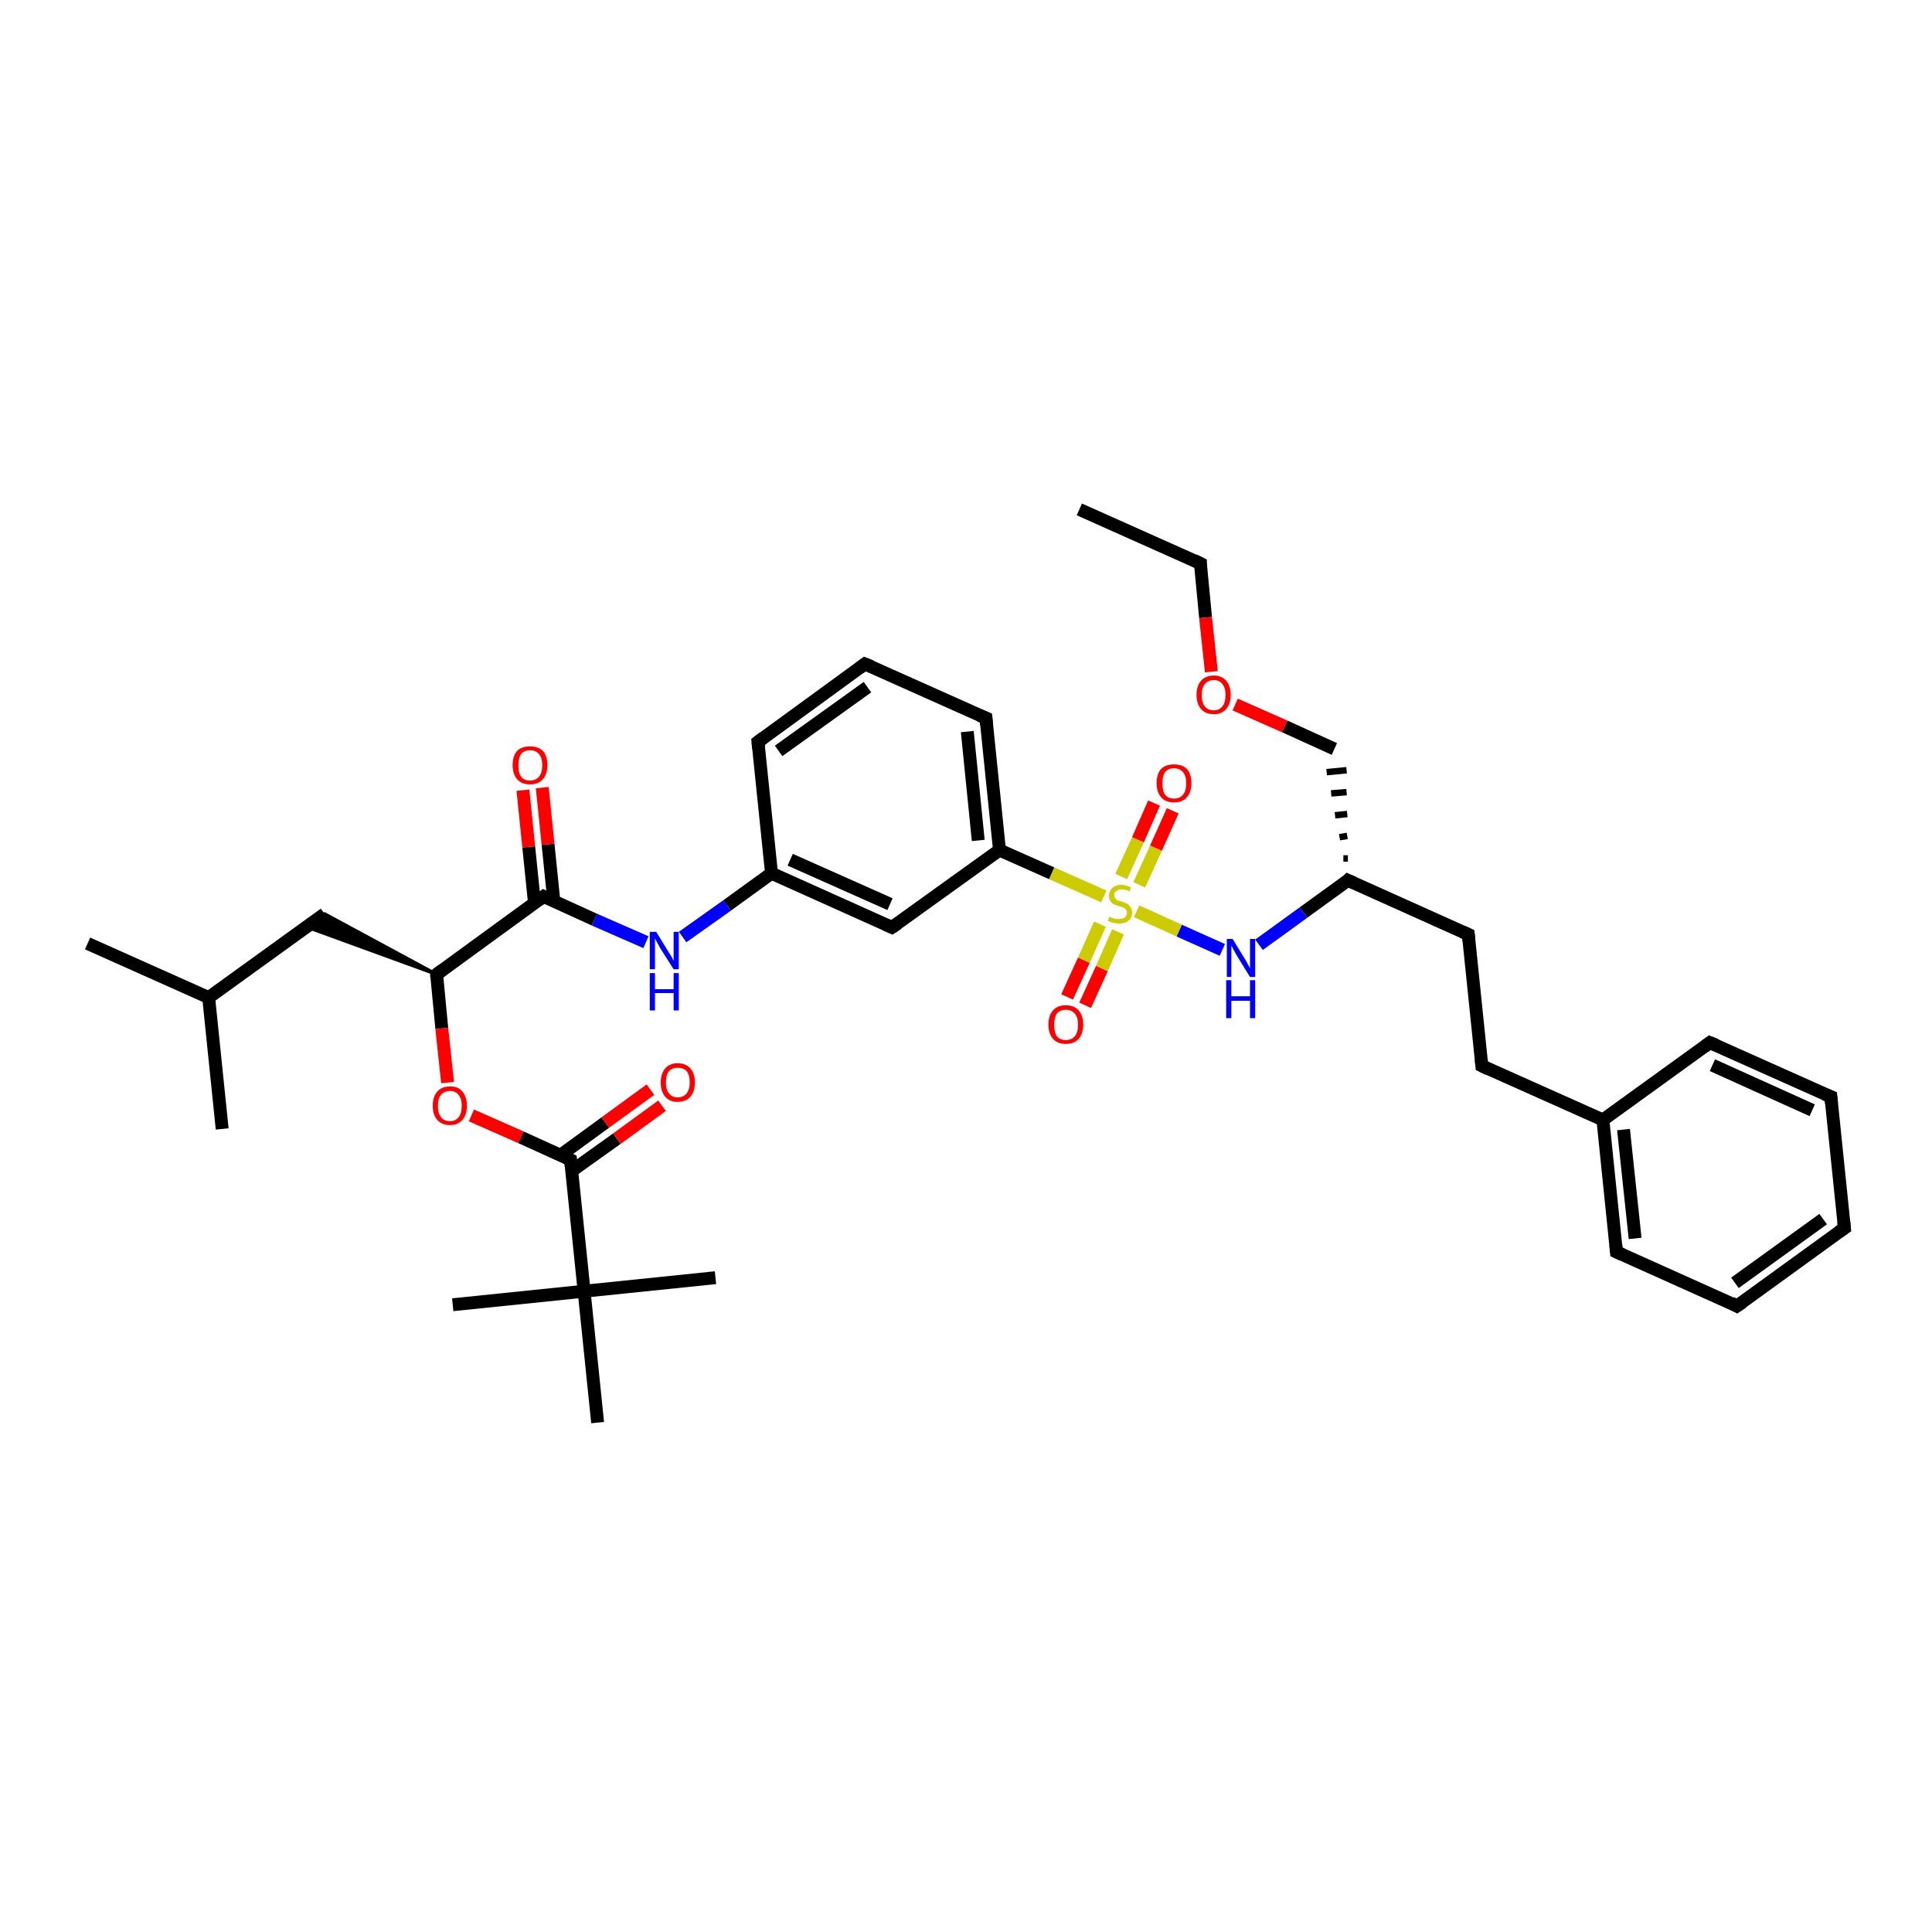<?xml version='1.0' encoding='iso-8859-1'?>
<svg version='1.1' baseProfile='full'
              xmlns='http://www.w3.org/2000/svg'
                      xmlns:rdkit='http://www.rdkit.org/xml'
                      xmlns:xlink='http://www.w3.org/1999/xlink'
                  xml:space='preserve'
width='300px' height='300px' viewBox='0 0 300 300'>
<!-- END OF HEADER -->
<rect style='opacity:1.0;fill:#FFFFFF;stroke:none' width='300.0' height='300.0' x='0.0' y='0.0'> </rect>
<path class='bond-0 atom-0 atom-1' d='M 167.6,79.1 L 186.4,87.5' style='fill:none;fill-rule:evenodd;stroke:#000000;stroke-width:2.0px;stroke-linecap:butt;stroke-linejoin:miter;stroke-opacity:1' />
<path class='bond-1 atom-1 atom-2' d='M 186.4,87.5 L 187.2,95.9' style='fill:none;fill-rule:evenodd;stroke:#000000;stroke-width:2.0px;stroke-linecap:butt;stroke-linejoin:miter;stroke-opacity:1' />
<path class='bond-1 atom-1 atom-2' d='M 187.2,95.9 L 188.1,104.3' style='fill:none;fill-rule:evenodd;stroke:#FF0000;stroke-width:2.0px;stroke-linecap:butt;stroke-linejoin:miter;stroke-opacity:1' />
<path class='bond-2 atom-2 atom-3' d='M 191.8,109.4 L 199.5,112.8' style='fill:none;fill-rule:evenodd;stroke:#FF0000;stroke-width:2.0px;stroke-linecap:butt;stroke-linejoin:miter;stroke-opacity:1' />
<path class='bond-2 atom-2 atom-3' d='M 199.5,112.8 L 207.2,116.3' style='fill:none;fill-rule:evenodd;stroke:#000000;stroke-width:2.0px;stroke-linecap:butt;stroke-linejoin:miter;stroke-opacity:1' />
<path class='bond-3 atom-4 atom-3' d='M 209.3,133.3 L 208.6,133.3' style='fill:none;fill-rule:evenodd;stroke:#000000;stroke-width:1.0px;stroke-linecap:butt;stroke-linejoin:miter;stroke-opacity:1' />
<path class='bond-3 atom-4 atom-3' d='M 209.2,129.8 L 208.0,130.0' style='fill:none;fill-rule:evenodd;stroke:#000000;stroke-width:1.0px;stroke-linecap:butt;stroke-linejoin:miter;stroke-opacity:1' />
<path class='bond-3 atom-4 atom-3' d='M 209.2,126.4 L 207.3,126.6' style='fill:none;fill-rule:evenodd;stroke:#000000;stroke-width:1.0px;stroke-linecap:butt;stroke-linejoin:miter;stroke-opacity:1' />
<path class='bond-3 atom-4 atom-3' d='M 209.1,123.0 L 206.7,123.2' style='fill:none;fill-rule:evenodd;stroke:#000000;stroke-width:1.0px;stroke-linecap:butt;stroke-linejoin:miter;stroke-opacity:1' />
<path class='bond-3 atom-4 atom-3' d='M 209.1,119.6 L 206.0,119.9' style='fill:none;fill-rule:evenodd;stroke:#000000;stroke-width:1.0px;stroke-linecap:butt;stroke-linejoin:miter;stroke-opacity:1' />
<path class='bond-4 atom-4 atom-5' d='M 209.3,136.7 L 228.0,145.1' style='fill:none;fill-rule:evenodd;stroke:#000000;stroke-width:2.0px;stroke-linecap:butt;stroke-linejoin:miter;stroke-opacity:1' />
<path class='bond-5 atom-5 atom-6' d='M 228.0,145.1 L 230.1,165.5' style='fill:none;fill-rule:evenodd;stroke:#000000;stroke-width:2.0px;stroke-linecap:butt;stroke-linejoin:miter;stroke-opacity:1' />
<path class='bond-6 atom-6 atom-7' d='M 230.1,165.5 L 248.9,173.9' style='fill:none;fill-rule:evenodd;stroke:#000000;stroke-width:2.0px;stroke-linecap:butt;stroke-linejoin:miter;stroke-opacity:1' />
<path class='bond-7 atom-7 atom-8' d='M 248.9,173.9 L 251.0,194.4' style='fill:none;fill-rule:evenodd;stroke:#000000;stroke-width:2.0px;stroke-linecap:butt;stroke-linejoin:miter;stroke-opacity:1' />
<path class='bond-7 atom-7 atom-8' d='M 252.1,175.4 L 253.9,192.3' style='fill:none;fill-rule:evenodd;stroke:#000000;stroke-width:2.0px;stroke-linecap:butt;stroke-linejoin:miter;stroke-opacity:1' />
<path class='bond-8 atom-8 atom-9' d='M 251.0,194.4 L 269.7,202.8' style='fill:none;fill-rule:evenodd;stroke:#000000;stroke-width:2.0px;stroke-linecap:butt;stroke-linejoin:miter;stroke-opacity:1' />
<path class='bond-9 atom-9 atom-10' d='M 269.7,202.8 L 286.4,190.7' style='fill:none;fill-rule:evenodd;stroke:#000000;stroke-width:2.0px;stroke-linecap:butt;stroke-linejoin:miter;stroke-opacity:1' />
<path class='bond-9 atom-9 atom-10' d='M 269.4,199.2 L 283.1,189.3' style='fill:none;fill-rule:evenodd;stroke:#000000;stroke-width:2.0px;stroke-linecap:butt;stroke-linejoin:miter;stroke-opacity:1' />
<path class='bond-10 atom-10 atom-11' d='M 286.4,190.7 L 284.3,170.3' style='fill:none;fill-rule:evenodd;stroke:#000000;stroke-width:2.0px;stroke-linecap:butt;stroke-linejoin:miter;stroke-opacity:1' />
<path class='bond-11 atom-11 atom-12' d='M 284.3,170.3 L 265.5,161.9' style='fill:none;fill-rule:evenodd;stroke:#000000;stroke-width:2.0px;stroke-linecap:butt;stroke-linejoin:miter;stroke-opacity:1' />
<path class='bond-11 atom-11 atom-12' d='M 281.4,172.4 L 265.9,165.4' style='fill:none;fill-rule:evenodd;stroke:#000000;stroke-width:2.0px;stroke-linecap:butt;stroke-linejoin:miter;stroke-opacity:1' />
<path class='bond-12 atom-4 atom-13' d='M 209.3,136.7 L 202.4,141.7' style='fill:none;fill-rule:evenodd;stroke:#000000;stroke-width:2.0px;stroke-linecap:butt;stroke-linejoin:miter;stroke-opacity:1' />
<path class='bond-12 atom-4 atom-13' d='M 202.4,141.7 L 195.5,146.7' style='fill:none;fill-rule:evenodd;stroke:#0000FF;stroke-width:2.0px;stroke-linecap:butt;stroke-linejoin:miter;stroke-opacity:1' />
<path class='bond-13 atom-13 atom-14' d='M 189.8,147.5 L 183.1,144.5' style='fill:none;fill-rule:evenodd;stroke:#0000FF;stroke-width:2.0px;stroke-linecap:butt;stroke-linejoin:miter;stroke-opacity:1' />
<path class='bond-13 atom-13 atom-14' d='M 183.1,144.5 L 176.5,141.5' style='fill:none;fill-rule:evenodd;stroke:#CCCC00;stroke-width:2.0px;stroke-linecap:butt;stroke-linejoin:miter;stroke-opacity:1' />
<path class='bond-14 atom-14 atom-15' d='M 176.9,137.4 L 179.5,131.7' style='fill:none;fill-rule:evenodd;stroke:#CCCC00;stroke-width:2.0px;stroke-linecap:butt;stroke-linejoin:miter;stroke-opacity:1' />
<path class='bond-14 atom-14 atom-15' d='M 179.5,131.7 L 182.1,125.9' style='fill:none;fill-rule:evenodd;stroke:#FF0000;stroke-width:2.0px;stroke-linecap:butt;stroke-linejoin:miter;stroke-opacity:1' />
<path class='bond-14 atom-14 atom-15' d='M 174.1,136.1 L 176.7,130.4' style='fill:none;fill-rule:evenodd;stroke:#CCCC00;stroke-width:2.0px;stroke-linecap:butt;stroke-linejoin:miter;stroke-opacity:1' />
<path class='bond-14 atom-14 atom-15' d='M 176.7,130.4 L 179.2,124.7' style='fill:none;fill-rule:evenodd;stroke:#FF0000;stroke-width:2.0px;stroke-linecap:butt;stroke-linejoin:miter;stroke-opacity:1' />
<path class='bond-15 atom-14 atom-16' d='M 170.8,143.5 L 168.3,149.1' style='fill:none;fill-rule:evenodd;stroke:#CCCC00;stroke-width:2.0px;stroke-linecap:butt;stroke-linejoin:miter;stroke-opacity:1' />
<path class='bond-15 atom-14 atom-16' d='M 168.3,149.1 L 165.7,154.8' style='fill:none;fill-rule:evenodd;stroke:#FF0000;stroke-width:2.0px;stroke-linecap:butt;stroke-linejoin:miter;stroke-opacity:1' />
<path class='bond-15 atom-14 atom-16' d='M 173.6,144.7 L 171.1,150.4' style='fill:none;fill-rule:evenodd;stroke:#CCCC00;stroke-width:2.0px;stroke-linecap:butt;stroke-linejoin:miter;stroke-opacity:1' />
<path class='bond-15 atom-14 atom-16' d='M 171.1,150.4 L 168.5,156.1' style='fill:none;fill-rule:evenodd;stroke:#FF0000;stroke-width:2.0px;stroke-linecap:butt;stroke-linejoin:miter;stroke-opacity:1' />
<path class='bond-16 atom-14 atom-17' d='M 171.4,139.2 L 163.3,135.6' style='fill:none;fill-rule:evenodd;stroke:#CCCC00;stroke-width:2.0px;stroke-linecap:butt;stroke-linejoin:miter;stroke-opacity:1' />
<path class='bond-16 atom-14 atom-17' d='M 163.3,135.6 L 155.2,132.0' style='fill:none;fill-rule:evenodd;stroke:#000000;stroke-width:2.0px;stroke-linecap:butt;stroke-linejoin:miter;stroke-opacity:1' />
<path class='bond-17 atom-17 atom-18' d='M 155.2,132.0 L 153.1,111.5' style='fill:none;fill-rule:evenodd;stroke:#000000;stroke-width:2.0px;stroke-linecap:butt;stroke-linejoin:miter;stroke-opacity:1' />
<path class='bond-17 atom-17 atom-18' d='M 151.9,130.5 L 150.2,113.6' style='fill:none;fill-rule:evenodd;stroke:#000000;stroke-width:2.0px;stroke-linecap:butt;stroke-linejoin:miter;stroke-opacity:1' />
<path class='bond-18 atom-18 atom-19' d='M 153.1,111.5 L 134.3,103.1' style='fill:none;fill-rule:evenodd;stroke:#000000;stroke-width:2.0px;stroke-linecap:butt;stroke-linejoin:miter;stroke-opacity:1' />
<path class='bond-19 atom-19 atom-20' d='M 134.3,103.1 L 117.7,115.2' style='fill:none;fill-rule:evenodd;stroke:#000000;stroke-width:2.0px;stroke-linecap:butt;stroke-linejoin:miter;stroke-opacity:1' />
<path class='bond-19 atom-19 atom-20' d='M 134.7,106.7 L 120.9,116.6' style='fill:none;fill-rule:evenodd;stroke:#000000;stroke-width:2.0px;stroke-linecap:butt;stroke-linejoin:miter;stroke-opacity:1' />
<path class='bond-20 atom-20 atom-21' d='M 117.7,115.2 L 119.8,135.6' style='fill:none;fill-rule:evenodd;stroke:#000000;stroke-width:2.0px;stroke-linecap:butt;stroke-linejoin:miter;stroke-opacity:1' />
<path class='bond-21 atom-21 atom-22' d='M 119.8,135.6 L 112.9,140.6' style='fill:none;fill-rule:evenodd;stroke:#000000;stroke-width:2.0px;stroke-linecap:butt;stroke-linejoin:miter;stroke-opacity:1' />
<path class='bond-21 atom-21 atom-22' d='M 112.9,140.6 L 106.0,145.5' style='fill:none;fill-rule:evenodd;stroke:#0000FF;stroke-width:2.0px;stroke-linecap:butt;stroke-linejoin:miter;stroke-opacity:1' />
<path class='bond-22 atom-22 atom-23' d='M 100.3,146.3 L 92.3,142.8' style='fill:none;fill-rule:evenodd;stroke:#0000FF;stroke-width:2.0px;stroke-linecap:butt;stroke-linejoin:miter;stroke-opacity:1' />
<path class='bond-22 atom-22 atom-23' d='M 92.3,142.8 L 84.4,139.2' style='fill:none;fill-rule:evenodd;stroke:#000000;stroke-width:2.0px;stroke-linecap:butt;stroke-linejoin:miter;stroke-opacity:1' />
<path class='bond-23 atom-23 atom-24' d='M 86.0,139.9 L 85.1,131.1' style='fill:none;fill-rule:evenodd;stroke:#000000;stroke-width:2.0px;stroke-linecap:butt;stroke-linejoin:miter;stroke-opacity:1' />
<path class='bond-23 atom-23 atom-24' d='M 85.1,131.1 L 84.2,122.3' style='fill:none;fill-rule:evenodd;stroke:#FF0000;stroke-width:2.0px;stroke-linecap:butt;stroke-linejoin:miter;stroke-opacity:1' />
<path class='bond-23 atom-23 atom-24' d='M 83.0,140.3 L 82.1,131.5' style='fill:none;fill-rule:evenodd;stroke:#000000;stroke-width:2.0px;stroke-linecap:butt;stroke-linejoin:miter;stroke-opacity:1' />
<path class='bond-23 atom-23 atom-24' d='M 82.1,131.5 L 81.2,122.7' style='fill:none;fill-rule:evenodd;stroke:#FF0000;stroke-width:2.0px;stroke-linecap:butt;stroke-linejoin:miter;stroke-opacity:1' />
<path class='bond-24 atom-23 atom-25' d='M 84.4,139.2 L 67.8,151.3' style='fill:none;fill-rule:evenodd;stroke:#000000;stroke-width:2.0px;stroke-linecap:butt;stroke-linejoin:miter;stroke-opacity:1' />
<path class='bond-25 atom-25 atom-26' d='M 67.8,151.3 L 47.5,143.9 L 50.4,141.9 Z' style='fill:#000000;fill-rule:evenodd;fill-opacity:1;stroke:#000000;stroke-width:0.5px;stroke-linecap:butt;stroke-linejoin:miter;stroke-opacity:1;' />
<path class='bond-26 atom-26 atom-27' d='M 50.4,141.9 L 32.4,154.9' style='fill:none;fill-rule:evenodd;stroke:#000000;stroke-width:2.0px;stroke-linecap:butt;stroke-linejoin:miter;stroke-opacity:1' />
<path class='bond-27 atom-27 atom-28' d='M 32.4,154.9 L 13.6,146.5' style='fill:none;fill-rule:evenodd;stroke:#000000;stroke-width:2.0px;stroke-linecap:butt;stroke-linejoin:miter;stroke-opacity:1' />
<path class='bond-28 atom-27 atom-29' d='M 32.4,154.9 L 34.5,175.3' style='fill:none;fill-rule:evenodd;stroke:#000000;stroke-width:2.0px;stroke-linecap:butt;stroke-linejoin:miter;stroke-opacity:1' />
<path class='bond-29 atom-25 atom-30' d='M 67.8,151.3 L 68.6,159.7' style='fill:none;fill-rule:evenodd;stroke:#000000;stroke-width:2.0px;stroke-linecap:butt;stroke-linejoin:miter;stroke-opacity:1' />
<path class='bond-29 atom-25 atom-30' d='M 68.6,159.7 L 69.5,168.1' style='fill:none;fill-rule:evenodd;stroke:#FF0000;stroke-width:2.0px;stroke-linecap:butt;stroke-linejoin:miter;stroke-opacity:1' />
<path class='bond-30 atom-30 atom-31' d='M 73.2,173.2 L 80.9,176.6' style='fill:none;fill-rule:evenodd;stroke:#FF0000;stroke-width:2.0px;stroke-linecap:butt;stroke-linejoin:miter;stroke-opacity:1' />
<path class='bond-30 atom-30 atom-31' d='M 80.9,176.6 L 88.6,180.1' style='fill:none;fill-rule:evenodd;stroke:#000000;stroke-width:2.0px;stroke-linecap:butt;stroke-linejoin:miter;stroke-opacity:1' />
<path class='bond-31 atom-31 atom-32' d='M 88.8,181.8 L 95.8,176.8' style='fill:none;fill-rule:evenodd;stroke:#000000;stroke-width:2.0px;stroke-linecap:butt;stroke-linejoin:miter;stroke-opacity:1' />
<path class='bond-31 atom-31 atom-32' d='M 95.8,176.8 L 102.8,171.7' style='fill:none;fill-rule:evenodd;stroke:#FF0000;stroke-width:2.0px;stroke-linecap:butt;stroke-linejoin:miter;stroke-opacity:1' />
<path class='bond-31 atom-31 atom-32' d='M 87.0,179.4 L 94.0,174.3' style='fill:none;fill-rule:evenodd;stroke:#000000;stroke-width:2.0px;stroke-linecap:butt;stroke-linejoin:miter;stroke-opacity:1' />
<path class='bond-31 atom-31 atom-32' d='M 94.0,174.3 L 101.0,169.2' style='fill:none;fill-rule:evenodd;stroke:#FF0000;stroke-width:2.0px;stroke-linecap:butt;stroke-linejoin:miter;stroke-opacity:1' />
<path class='bond-32 atom-31 atom-33' d='M 88.6,180.1 L 90.7,200.5' style='fill:none;fill-rule:evenodd;stroke:#000000;stroke-width:2.0px;stroke-linecap:butt;stroke-linejoin:miter;stroke-opacity:1' />
<path class='bond-33 atom-33 atom-34' d='M 90.7,200.5 L 111.1,198.4' style='fill:none;fill-rule:evenodd;stroke:#000000;stroke-width:2.0px;stroke-linecap:butt;stroke-linejoin:miter;stroke-opacity:1' />
<path class='bond-34 atom-33 atom-35' d='M 90.7,200.5 L 70.3,202.6' style='fill:none;fill-rule:evenodd;stroke:#000000;stroke-width:2.0px;stroke-linecap:butt;stroke-linejoin:miter;stroke-opacity:1' />
<path class='bond-35 atom-33 atom-36' d='M 90.7,200.5 L 92.8,220.9' style='fill:none;fill-rule:evenodd;stroke:#000000;stroke-width:2.0px;stroke-linecap:butt;stroke-linejoin:miter;stroke-opacity:1' />
<path class='bond-36 atom-21 atom-37' d='M 119.8,135.6 L 138.5,144.0' style='fill:none;fill-rule:evenodd;stroke:#000000;stroke-width:2.0px;stroke-linecap:butt;stroke-linejoin:miter;stroke-opacity:1' />
<path class='bond-36 atom-21 atom-37' d='M 122.7,133.5 L 138.2,140.4' style='fill:none;fill-rule:evenodd;stroke:#000000;stroke-width:2.0px;stroke-linecap:butt;stroke-linejoin:miter;stroke-opacity:1' />
<path class='bond-37 atom-12 atom-7' d='M 265.5,161.9 L 248.9,173.9' style='fill:none;fill-rule:evenodd;stroke:#000000;stroke-width:2.0px;stroke-linecap:butt;stroke-linejoin:miter;stroke-opacity:1' />
<path class='bond-38 atom-37 atom-17' d='M 138.5,144.0 L 155.2,132.0' style='fill:none;fill-rule:evenodd;stroke:#000000;stroke-width:2.0px;stroke-linecap:butt;stroke-linejoin:miter;stroke-opacity:1' />
<path d='M 185.4,87.0 L 186.4,87.5 L 186.4,87.9' style='fill:none;stroke:#000000;stroke-width:2.0px;stroke-linecap:butt;stroke-linejoin:miter;stroke-opacity:1;' />
<path d='M 210.2,137.1 L 209.3,136.7 L 209.0,137.0' style='fill:none;stroke:#000000;stroke-width:2.0px;stroke-linecap:butt;stroke-linejoin:miter;stroke-opacity:1;' />
<path d='M 227.1,144.7 L 228.0,145.1 L 228.1,146.1' style='fill:none;stroke:#000000;stroke-width:2.0px;stroke-linecap:butt;stroke-linejoin:miter;stroke-opacity:1;' />
<path d='M 230.0,164.5 L 230.1,165.5 L 231.1,166.0' style='fill:none;stroke:#000000;stroke-width:2.0px;stroke-linecap:butt;stroke-linejoin:miter;stroke-opacity:1;' />
<path d='M 250.9,193.3 L 251.0,194.4 L 251.9,194.8' style='fill:none;stroke:#000000;stroke-width:2.0px;stroke-linecap:butt;stroke-linejoin:miter;stroke-opacity:1;' />
<path d='M 268.8,202.3 L 269.7,202.8 L 270.6,202.2' style='fill:none;stroke:#000000;stroke-width:2.0px;stroke-linecap:butt;stroke-linejoin:miter;stroke-opacity:1;' />
<path d='M 285.5,191.3 L 286.4,190.7 L 286.3,189.7' style='fill:none;stroke:#000000;stroke-width:2.0px;stroke-linecap:butt;stroke-linejoin:miter;stroke-opacity:1;' />
<path d='M 284.4,171.3 L 284.3,170.3 L 283.3,169.9' style='fill:none;stroke:#000000;stroke-width:2.0px;stroke-linecap:butt;stroke-linejoin:miter;stroke-opacity:1;' />
<path d='M 266.5,162.3 L 265.5,161.9 L 264.7,162.5' style='fill:none;stroke:#000000;stroke-width:2.0px;stroke-linecap:butt;stroke-linejoin:miter;stroke-opacity:1;' />
<path d='M 153.2,112.5 L 153.1,111.5 L 152.1,111.1' style='fill:none;stroke:#000000;stroke-width:2.0px;stroke-linecap:butt;stroke-linejoin:miter;stroke-opacity:1;' />
<path d='M 135.3,103.5 L 134.3,103.1 L 133.5,103.7' style='fill:none;stroke:#000000;stroke-width:2.0px;stroke-linecap:butt;stroke-linejoin:miter;stroke-opacity:1;' />
<path d='M 118.5,114.6 L 117.7,115.2 L 117.8,116.2' style='fill:none;stroke:#000000;stroke-width:2.0px;stroke-linecap:butt;stroke-linejoin:miter;stroke-opacity:1;' />
<path d='M 84.8,139.4 L 84.4,139.2 L 83.6,139.8' style='fill:none;stroke:#000000;stroke-width:2.0px;stroke-linecap:butt;stroke-linejoin:miter;stroke-opacity:1;' />
<path d='M 68.6,150.7 L 67.8,151.3 L 67.8,151.7' style='fill:none;stroke:#000000;stroke-width:2.0px;stroke-linecap:butt;stroke-linejoin:miter;stroke-opacity:1;' />
<path d='M 88.2,179.9 L 88.6,180.1 L 88.7,181.1' style='fill:none;stroke:#000000;stroke-width:2.0px;stroke-linecap:butt;stroke-linejoin:miter;stroke-opacity:1;' />
<path d='M 137.6,143.6 L 138.5,144.0 L 139.4,143.4' style='fill:none;stroke:#000000;stroke-width:2.0px;stroke-linecap:butt;stroke-linejoin:miter;stroke-opacity:1;' />
<path class='atom-2' d='M 185.8 107.9
Q 185.8 106.5, 186.5 105.7
Q 187.2 104.9, 188.5 104.9
Q 189.7 104.9, 190.4 105.7
Q 191.1 106.5, 191.1 107.9
Q 191.1 109.3, 190.4 110.1
Q 189.7 110.9, 188.5 110.9
Q 187.2 110.9, 186.5 110.1
Q 185.8 109.3, 185.8 107.9
M 188.5 110.3
Q 189.3 110.3, 189.8 109.7
Q 190.3 109.1, 190.3 107.9
Q 190.3 106.8, 189.8 106.2
Q 189.3 105.6, 188.5 105.6
Q 187.6 105.6, 187.1 106.2
Q 186.6 106.8, 186.6 107.9
Q 186.6 109.1, 187.1 109.7
Q 187.6 110.3, 188.5 110.3
' fill='#FF0000'/>
<path class='atom-13' d='M 191.4 145.8
L 193.3 148.9
Q 193.5 149.2, 193.8 149.8
Q 194.1 150.3, 194.1 150.4
L 194.1 145.8
L 194.9 145.8
L 194.9 151.7
L 194.1 151.7
L 192.0 148.3
Q 191.8 147.9, 191.5 147.4
Q 191.3 147.0, 191.2 146.8
L 191.2 151.7
L 190.5 151.7
L 190.5 145.8
L 191.4 145.8
' fill='#0000FF'/>
<path class='atom-13' d='M 190.4 152.2
L 191.2 152.2
L 191.2 154.7
L 194.1 154.7
L 194.1 152.2
L 194.9 152.2
L 194.9 158.1
L 194.1 158.1
L 194.1 155.4
L 191.2 155.4
L 191.2 158.1
L 190.4 158.1
L 190.4 152.2
' fill='#0000FF'/>
<path class='atom-14' d='M 172.3 142.3
Q 172.3 142.4, 172.6 142.5
Q 172.9 142.6, 173.2 142.7
Q 173.5 142.7, 173.8 142.7
Q 174.3 142.7, 174.6 142.5
Q 175.0 142.2, 175.0 141.7
Q 175.0 141.4, 174.8 141.2
Q 174.6 141.0, 174.4 140.9
Q 174.2 140.8, 173.7 140.7
Q 173.2 140.5, 172.9 140.4
Q 172.6 140.2, 172.4 139.9
Q 172.2 139.6, 172.2 139.1
Q 172.2 138.4, 172.7 137.9
Q 173.2 137.4, 174.2 137.4
Q 174.8 137.4, 175.6 137.8
L 175.4 138.4
Q 174.7 138.1, 174.2 138.1
Q 173.6 138.1, 173.3 138.4
Q 173.0 138.6, 173.0 139.0
Q 173.0 139.3, 173.2 139.5
Q 173.3 139.7, 173.5 139.8
Q 173.8 139.9, 174.2 140.0
Q 174.7 140.2, 175.0 140.3
Q 175.3 140.5, 175.5 140.8
Q 175.8 141.2, 175.8 141.7
Q 175.8 142.5, 175.2 143.0
Q 174.7 143.4, 173.8 143.4
Q 173.3 143.4, 172.9 143.3
Q 172.5 143.2, 172.0 143.0
L 172.3 142.3
' fill='#CCCC00'/>
<path class='atom-15' d='M 179.6 121.6
Q 179.6 120.2, 180.3 119.4
Q 181.0 118.7, 182.3 118.7
Q 183.6 118.7, 184.3 119.4
Q 185.0 120.2, 185.0 121.6
Q 185.0 123.0, 184.3 123.8
Q 183.6 124.6, 182.3 124.6
Q 181.0 124.6, 180.3 123.8
Q 179.6 123.0, 179.6 121.6
M 182.3 124.0
Q 183.2 124.0, 183.7 123.4
Q 184.2 122.8, 184.2 121.6
Q 184.2 120.5, 183.7 119.9
Q 183.2 119.3, 182.3 119.3
Q 181.4 119.3, 180.9 119.9
Q 180.5 120.5, 180.5 121.6
Q 180.5 122.8, 180.9 123.4
Q 181.4 124.0, 182.3 124.0
' fill='#FF0000'/>
<path class='atom-16' d='M 162.8 159.1
Q 162.8 157.7, 163.5 156.9
Q 164.2 156.1, 165.5 156.1
Q 166.8 156.1, 167.5 156.9
Q 168.2 157.7, 168.2 159.1
Q 168.2 160.5, 167.5 161.3
Q 166.8 162.1, 165.5 162.1
Q 164.2 162.1, 163.5 161.3
Q 162.8 160.5, 162.8 159.1
M 165.5 161.5
Q 166.4 161.5, 166.9 160.9
Q 167.4 160.3, 167.4 159.1
Q 167.4 158.0, 166.9 157.4
Q 166.4 156.8, 165.5 156.8
Q 164.6 156.8, 164.1 157.4
Q 163.7 158.0, 163.7 159.1
Q 163.7 160.3, 164.1 160.9
Q 164.6 161.5, 165.5 161.5
' fill='#FF0000'/>
<path class='atom-22' d='M 101.9 144.7
L 103.8 147.8
Q 104.0 148.1, 104.3 148.6
Q 104.6 149.2, 104.6 149.2
L 104.6 144.7
L 105.4 144.7
L 105.4 150.5
L 104.6 150.5
L 102.5 147.2
Q 102.3 146.8, 102.0 146.3
Q 101.8 145.9, 101.7 145.7
L 101.7 150.5
L 100.9 150.5
L 100.9 144.7
L 101.9 144.7
' fill='#0000FF'/>
<path class='atom-22' d='M 100.9 151.1
L 101.7 151.1
L 101.7 153.6
L 104.6 153.6
L 104.6 151.1
L 105.4 151.1
L 105.4 156.9
L 104.6 156.9
L 104.6 154.2
L 101.7 154.2
L 101.7 156.9
L 100.9 156.9
L 100.9 151.1
' fill='#0000FF'/>
<path class='atom-24' d='M 79.6 118.8
Q 79.6 117.4, 80.3 116.6
Q 81.0 115.9, 82.3 115.9
Q 83.6 115.9, 84.3 116.6
Q 85.0 117.4, 85.0 118.8
Q 85.0 120.2, 84.3 121.0
Q 83.6 121.8, 82.3 121.8
Q 81.0 121.8, 80.3 121.0
Q 79.6 120.2, 79.6 118.8
M 82.3 121.2
Q 83.2 121.2, 83.7 120.6
Q 84.2 120.0, 84.2 118.8
Q 84.2 117.7, 83.7 117.1
Q 83.2 116.5, 82.3 116.5
Q 81.4 116.5, 80.9 117.1
Q 80.5 117.7, 80.5 118.8
Q 80.5 120.0, 80.9 120.6
Q 81.4 121.2, 82.3 121.2
' fill='#FF0000'/>
<path class='atom-30' d='M 67.2 171.7
Q 67.2 170.3, 67.9 169.5
Q 68.6 168.7, 69.9 168.7
Q 71.2 168.7, 71.8 169.5
Q 72.5 170.3, 72.5 171.7
Q 72.5 173.1, 71.8 173.9
Q 71.1 174.7, 69.9 174.7
Q 68.6 174.7, 67.9 173.9
Q 67.2 173.1, 67.2 171.7
M 69.9 174.1
Q 70.7 174.1, 71.2 173.5
Q 71.7 172.9, 71.7 171.7
Q 71.7 170.6, 71.2 170.0
Q 70.7 169.4, 69.9 169.4
Q 69.0 169.4, 68.5 170.0
Q 68.0 170.5, 68.0 171.7
Q 68.0 172.9, 68.5 173.5
Q 69.0 174.1, 69.9 174.1
' fill='#FF0000'/>
<path class='atom-32' d='M 102.6 168.1
Q 102.6 166.7, 103.3 165.9
Q 104.0 165.1, 105.2 165.1
Q 106.5 165.1, 107.2 165.9
Q 107.9 166.7, 107.9 168.1
Q 107.9 169.5, 107.2 170.3
Q 106.5 171.1, 105.2 171.1
Q 104.0 171.1, 103.3 170.3
Q 102.6 169.5, 102.6 168.1
M 105.2 170.4
Q 106.1 170.4, 106.6 169.8
Q 107.1 169.2, 107.1 168.1
Q 107.1 166.9, 106.6 166.3
Q 106.1 165.8, 105.2 165.8
Q 104.4 165.8, 103.9 166.3
Q 103.4 166.9, 103.4 168.1
Q 103.4 169.2, 103.9 169.8
Q 104.4 170.4, 105.2 170.4
' fill='#FF0000'/>
</svg>

